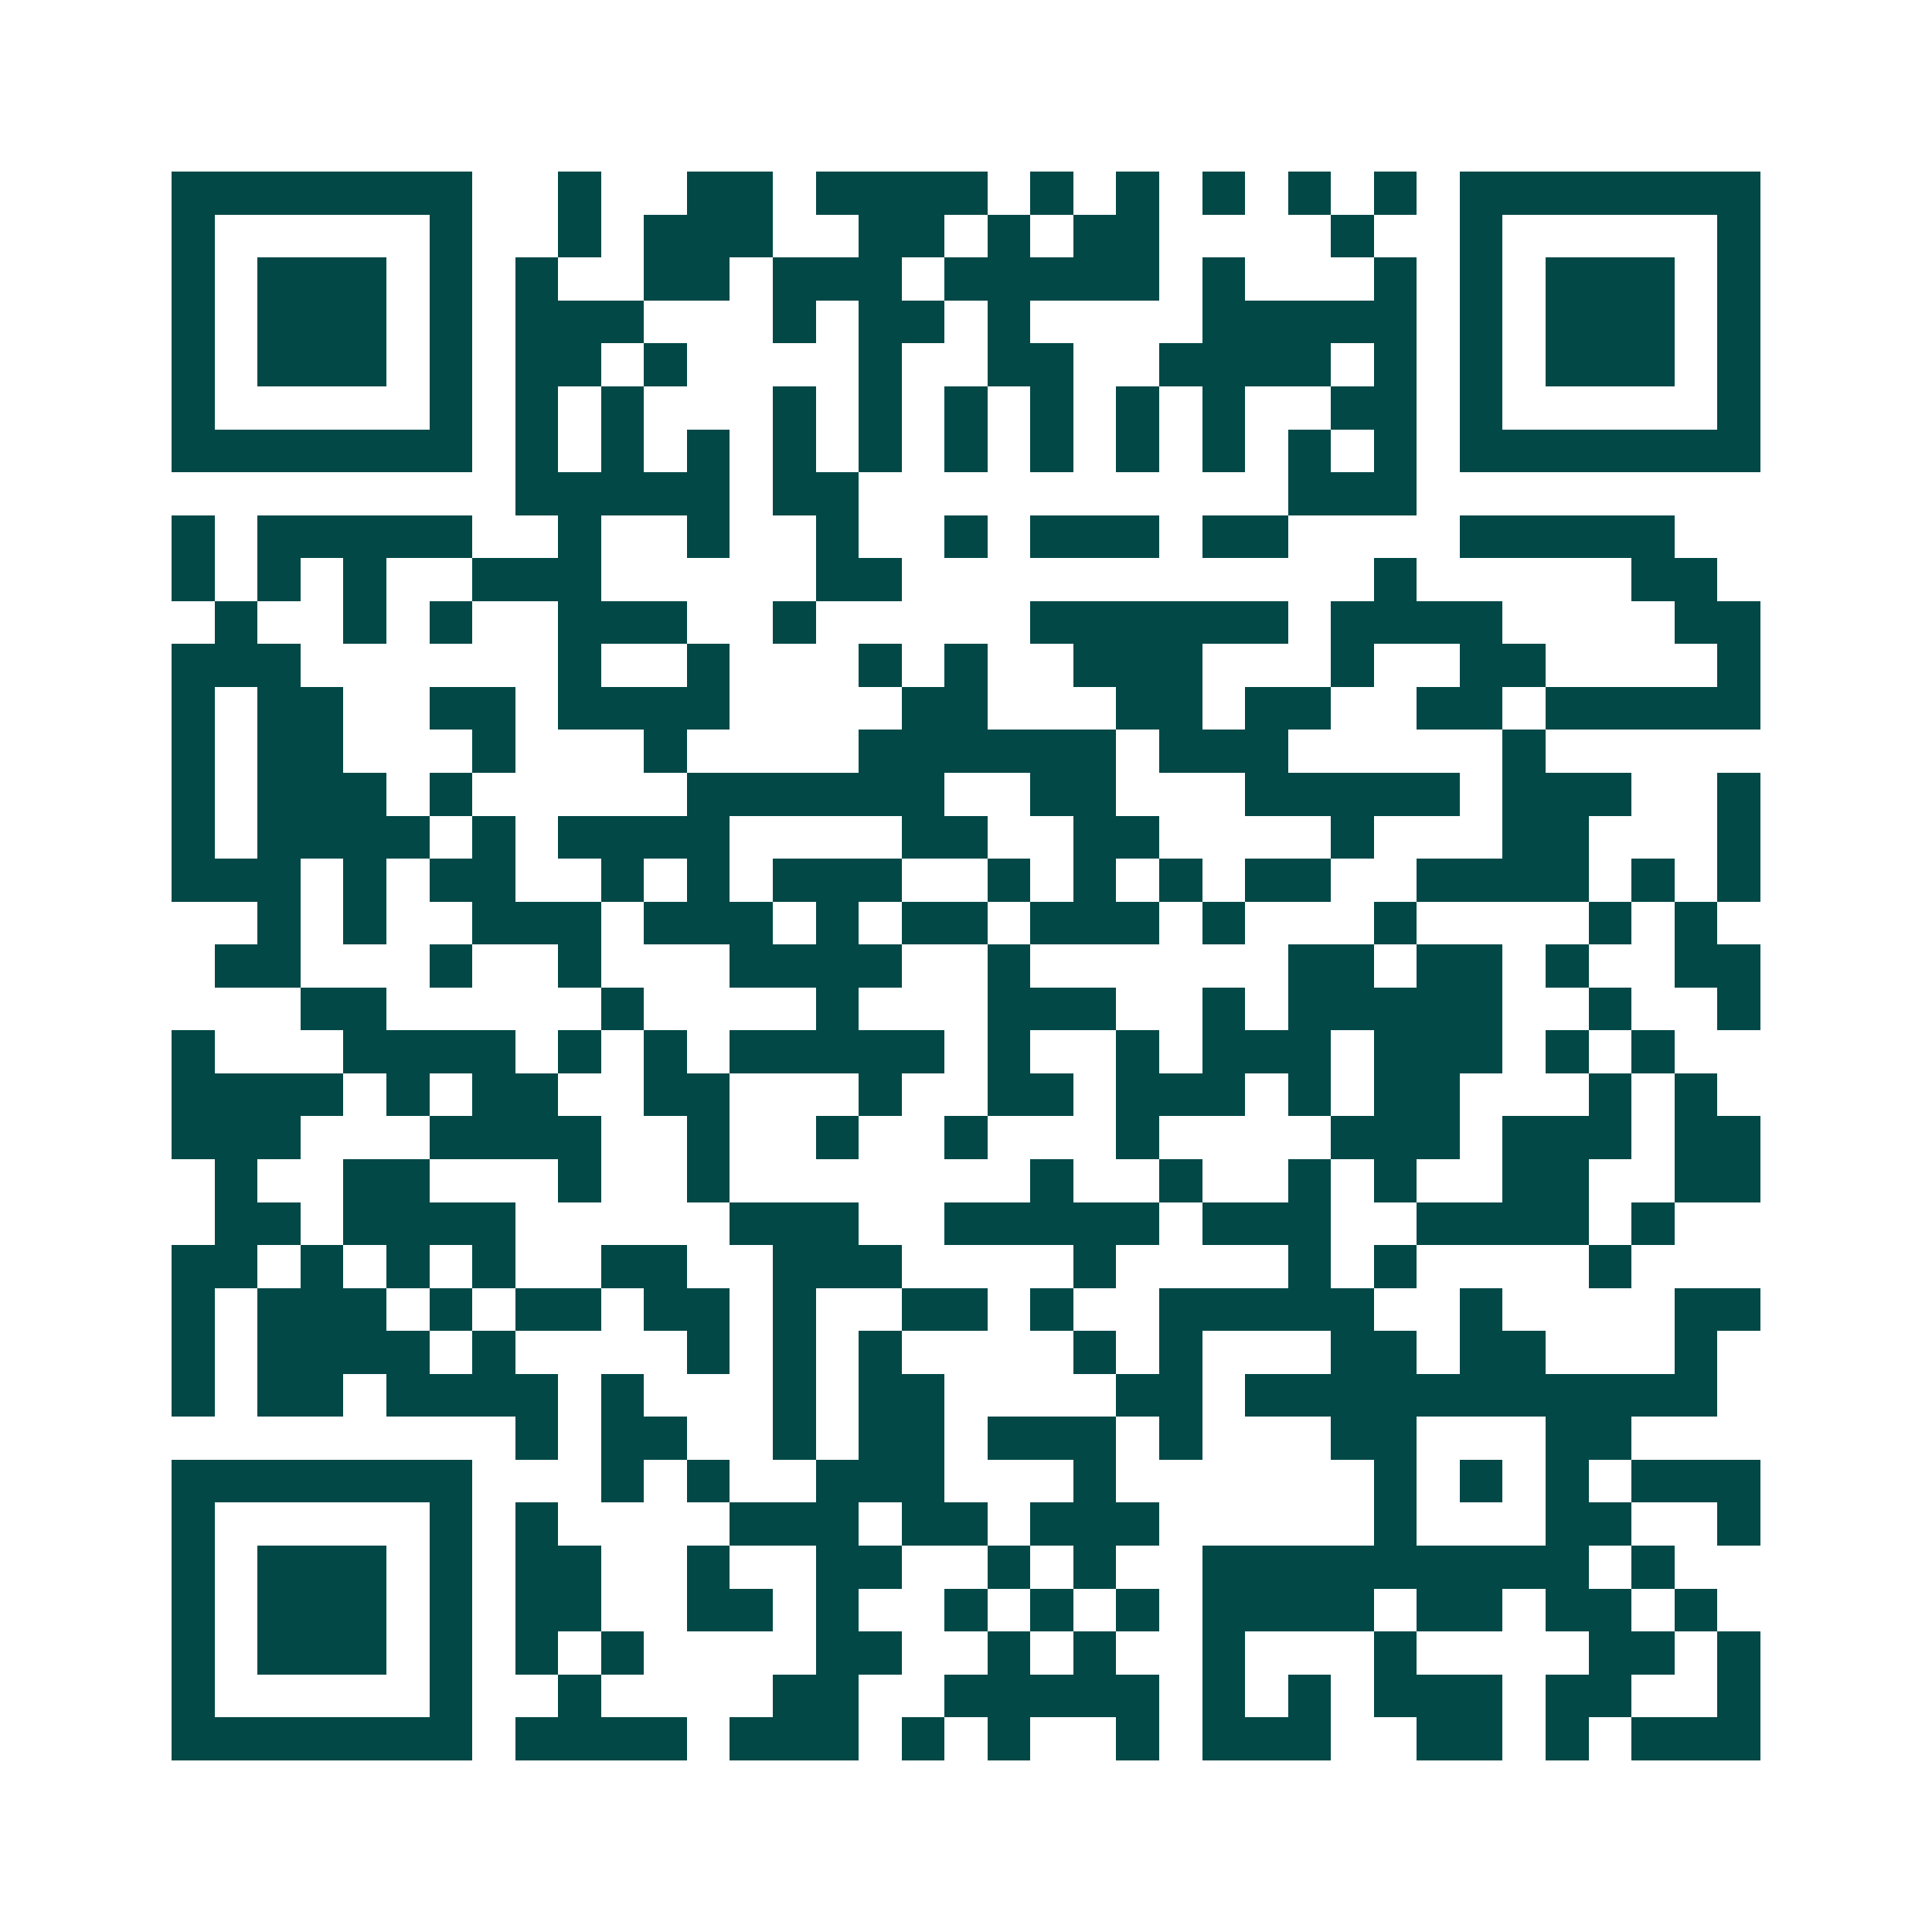 <svg xmlns="http://www.w3.org/2000/svg" width="200" height="200" viewBox="0 0 45 45" shape-rendering="crispEdges"><path fill="#ffffff" d="M0 0h45v45H0z"/><path stroke="#014847" d="M4 4.5h7m2 0h1m2 0h2m1 0h4m1 0h1m1 0h1m1 0h1m1 0h1m1 0h1m1 0h7M4 5.5h1m5 0h1m2 0h1m1 0h3m2 0h2m1 0h1m1 0h2m4 0h1m2 0h1m5 0h1M4 6.5h1m1 0h3m1 0h1m1 0h1m2 0h2m1 0h3m1 0h5m1 0h1m3 0h1m1 0h1m1 0h3m1 0h1M4 7.5h1m1 0h3m1 0h1m1 0h3m3 0h1m1 0h2m1 0h1m4 0h5m1 0h1m1 0h3m1 0h1M4 8.5h1m1 0h3m1 0h1m1 0h2m1 0h1m4 0h1m2 0h2m2 0h4m1 0h1m1 0h1m1 0h3m1 0h1M4 9.5h1m5 0h1m1 0h1m1 0h1m3 0h1m1 0h1m1 0h1m1 0h1m1 0h1m1 0h1m2 0h2m1 0h1m5 0h1M4 10.5h7m1 0h1m1 0h1m1 0h1m1 0h1m1 0h1m1 0h1m1 0h1m1 0h1m1 0h1m1 0h1m1 0h1m1 0h7M12 11.5h5m1 0h2m10 0h3M4 12.5h1m1 0h5m2 0h1m2 0h1m2 0h1m2 0h1m1 0h3m1 0h2m4 0h5M4 13.5h1m1 0h1m1 0h1m2 0h3m5 0h2m11 0h1m5 0h2M5 14.5h1m2 0h1m1 0h1m2 0h3m2 0h1m5 0h6m1 0h4m4 0h2M4 15.5h3m6 0h1m2 0h1m3 0h1m1 0h1m2 0h3m3 0h1m2 0h2m4 0h1M4 16.5h1m1 0h2m2 0h2m1 0h4m4 0h2m3 0h2m1 0h2m2 0h2m1 0h5M4 17.5h1m1 0h2m3 0h1m3 0h1m4 0h6m1 0h3m5 0h1M4 18.5h1m1 0h3m1 0h1m5 0h6m2 0h2m3 0h5m1 0h3m2 0h1M4 19.5h1m1 0h4m1 0h1m1 0h4m4 0h2m2 0h2m4 0h1m3 0h2m3 0h1M4 20.5h3m1 0h1m1 0h2m2 0h1m1 0h1m1 0h3m2 0h1m1 0h1m1 0h1m1 0h2m2 0h4m1 0h1m1 0h1M6 21.5h1m1 0h1m2 0h3m1 0h3m1 0h1m1 0h2m1 0h3m1 0h1m3 0h1m4 0h1m1 0h1M5 22.5h2m3 0h1m2 0h1m3 0h4m2 0h1m6 0h2m1 0h2m1 0h1m2 0h2M7 23.5h2m5 0h1m4 0h1m3 0h3m2 0h1m1 0h5m2 0h1m2 0h1M4 24.5h1m3 0h4m1 0h1m1 0h1m1 0h5m1 0h1m2 0h1m1 0h3m1 0h3m1 0h1m1 0h1M4 25.5h4m1 0h1m1 0h2m2 0h2m3 0h1m2 0h2m1 0h3m1 0h1m1 0h2m3 0h1m1 0h1M4 26.5h3m3 0h4m2 0h1m2 0h1m2 0h1m3 0h1m4 0h3m1 0h3m1 0h2M5 27.5h1m2 0h2m3 0h1m2 0h1m7 0h1m2 0h1m2 0h1m1 0h1m2 0h2m2 0h2M5 28.5h2m1 0h4m5 0h3m2 0h5m1 0h3m2 0h4m1 0h1M4 29.5h2m1 0h1m1 0h1m1 0h1m2 0h2m2 0h3m4 0h1m4 0h1m1 0h1m4 0h1M4 30.5h1m1 0h3m1 0h1m1 0h2m1 0h2m1 0h1m2 0h2m1 0h1m2 0h5m2 0h1m4 0h2M4 31.5h1m1 0h4m1 0h1m4 0h1m1 0h1m1 0h1m4 0h1m1 0h1m3 0h2m1 0h2m3 0h1M4 32.5h1m1 0h2m1 0h4m1 0h1m3 0h1m1 0h2m4 0h2m1 0h11M12 33.5h1m1 0h2m2 0h1m1 0h2m1 0h3m1 0h1m3 0h2m3 0h2M4 34.5h7m3 0h1m1 0h1m2 0h3m3 0h1m6 0h1m1 0h1m1 0h1m1 0h3M4 35.5h1m5 0h1m1 0h1m4 0h3m1 0h2m1 0h3m5 0h1m3 0h2m2 0h1M4 36.5h1m1 0h3m1 0h1m1 0h2m2 0h1m2 0h2m2 0h1m1 0h1m2 0h9m1 0h1M4 37.5h1m1 0h3m1 0h1m1 0h2m2 0h2m1 0h1m2 0h1m1 0h1m1 0h1m1 0h4m1 0h2m1 0h2m1 0h1M4 38.5h1m1 0h3m1 0h1m1 0h1m1 0h1m4 0h2m2 0h1m1 0h1m2 0h1m3 0h1m4 0h2m1 0h1M4 39.5h1m5 0h1m2 0h1m4 0h2m2 0h5m1 0h1m1 0h1m1 0h3m1 0h2m2 0h1M4 40.5h7m1 0h4m1 0h3m1 0h1m1 0h1m2 0h1m1 0h3m2 0h2m1 0h1m1 0h3"/></svg>
